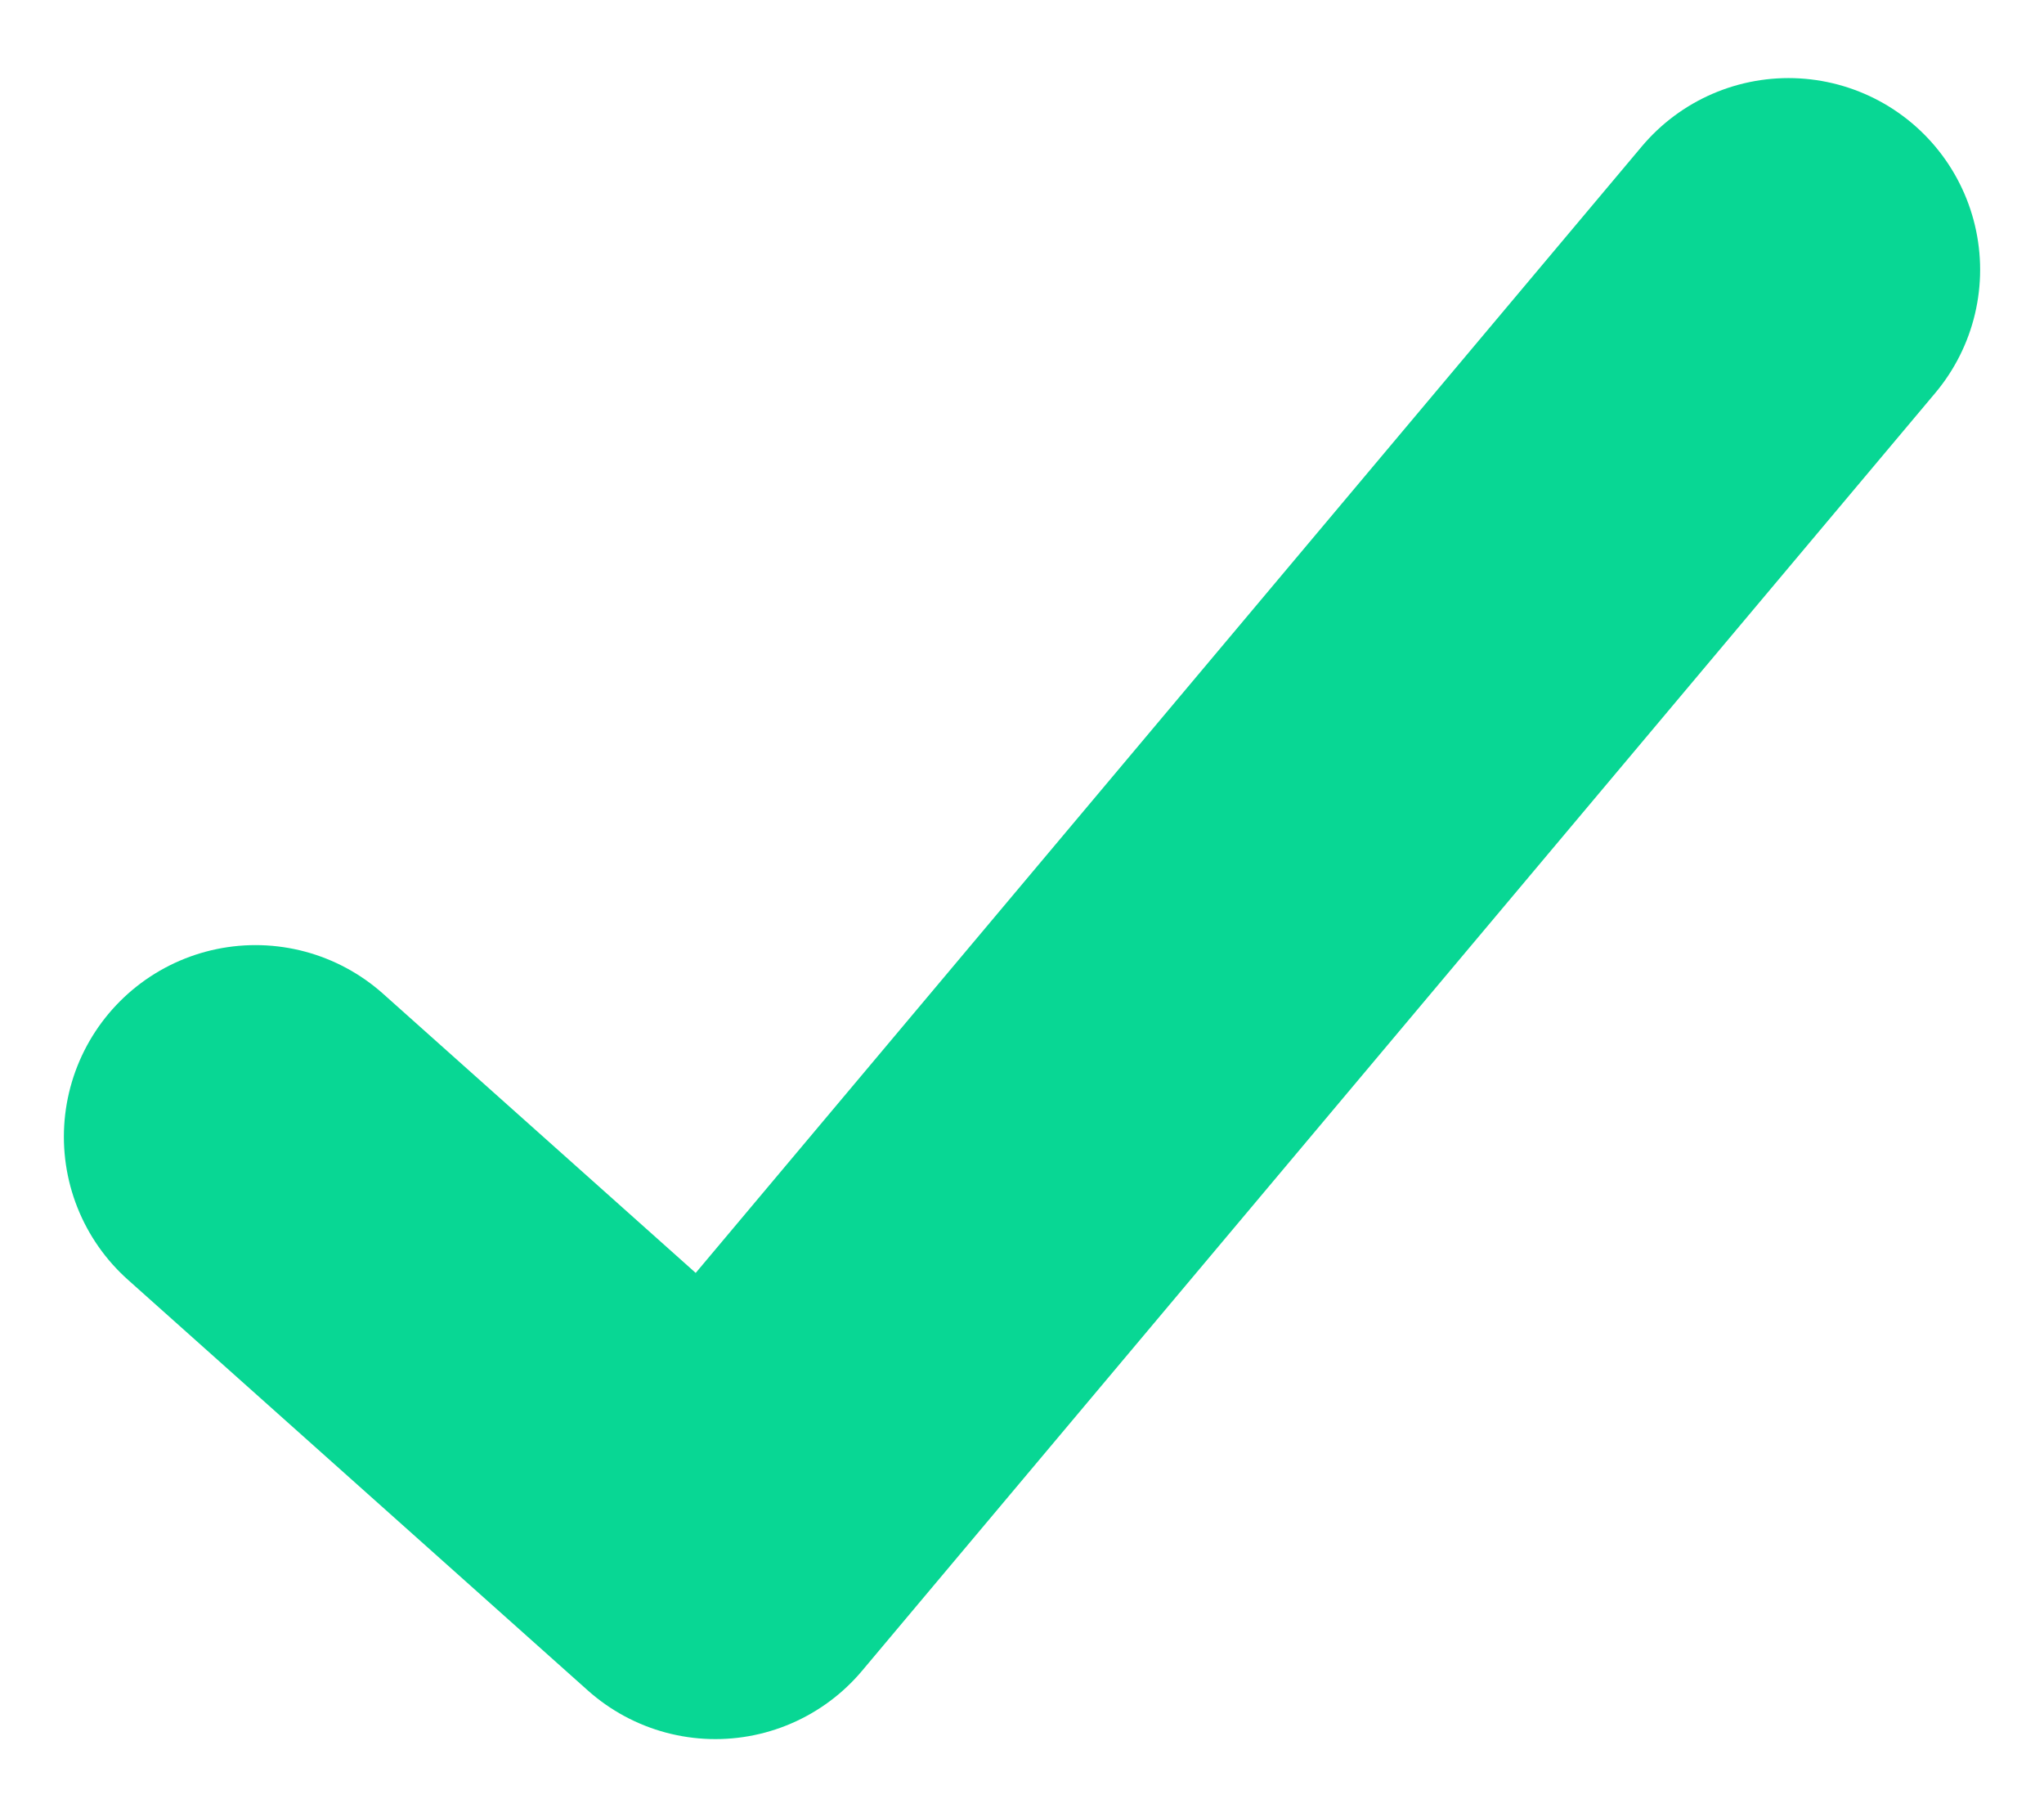 <svg width="18" height="16" viewBox="0 0 18 16" fill="none" xmlns="http://www.w3.org/2000/svg">
<g id="elements">
<path id="Vector" d="M2.25 10.009L6.3 13.625L15.75 2.375" stroke="#08D794" stroke-width="3.375" stroke-linecap="round" stroke-linejoin="round"/>
</g>
</svg>
